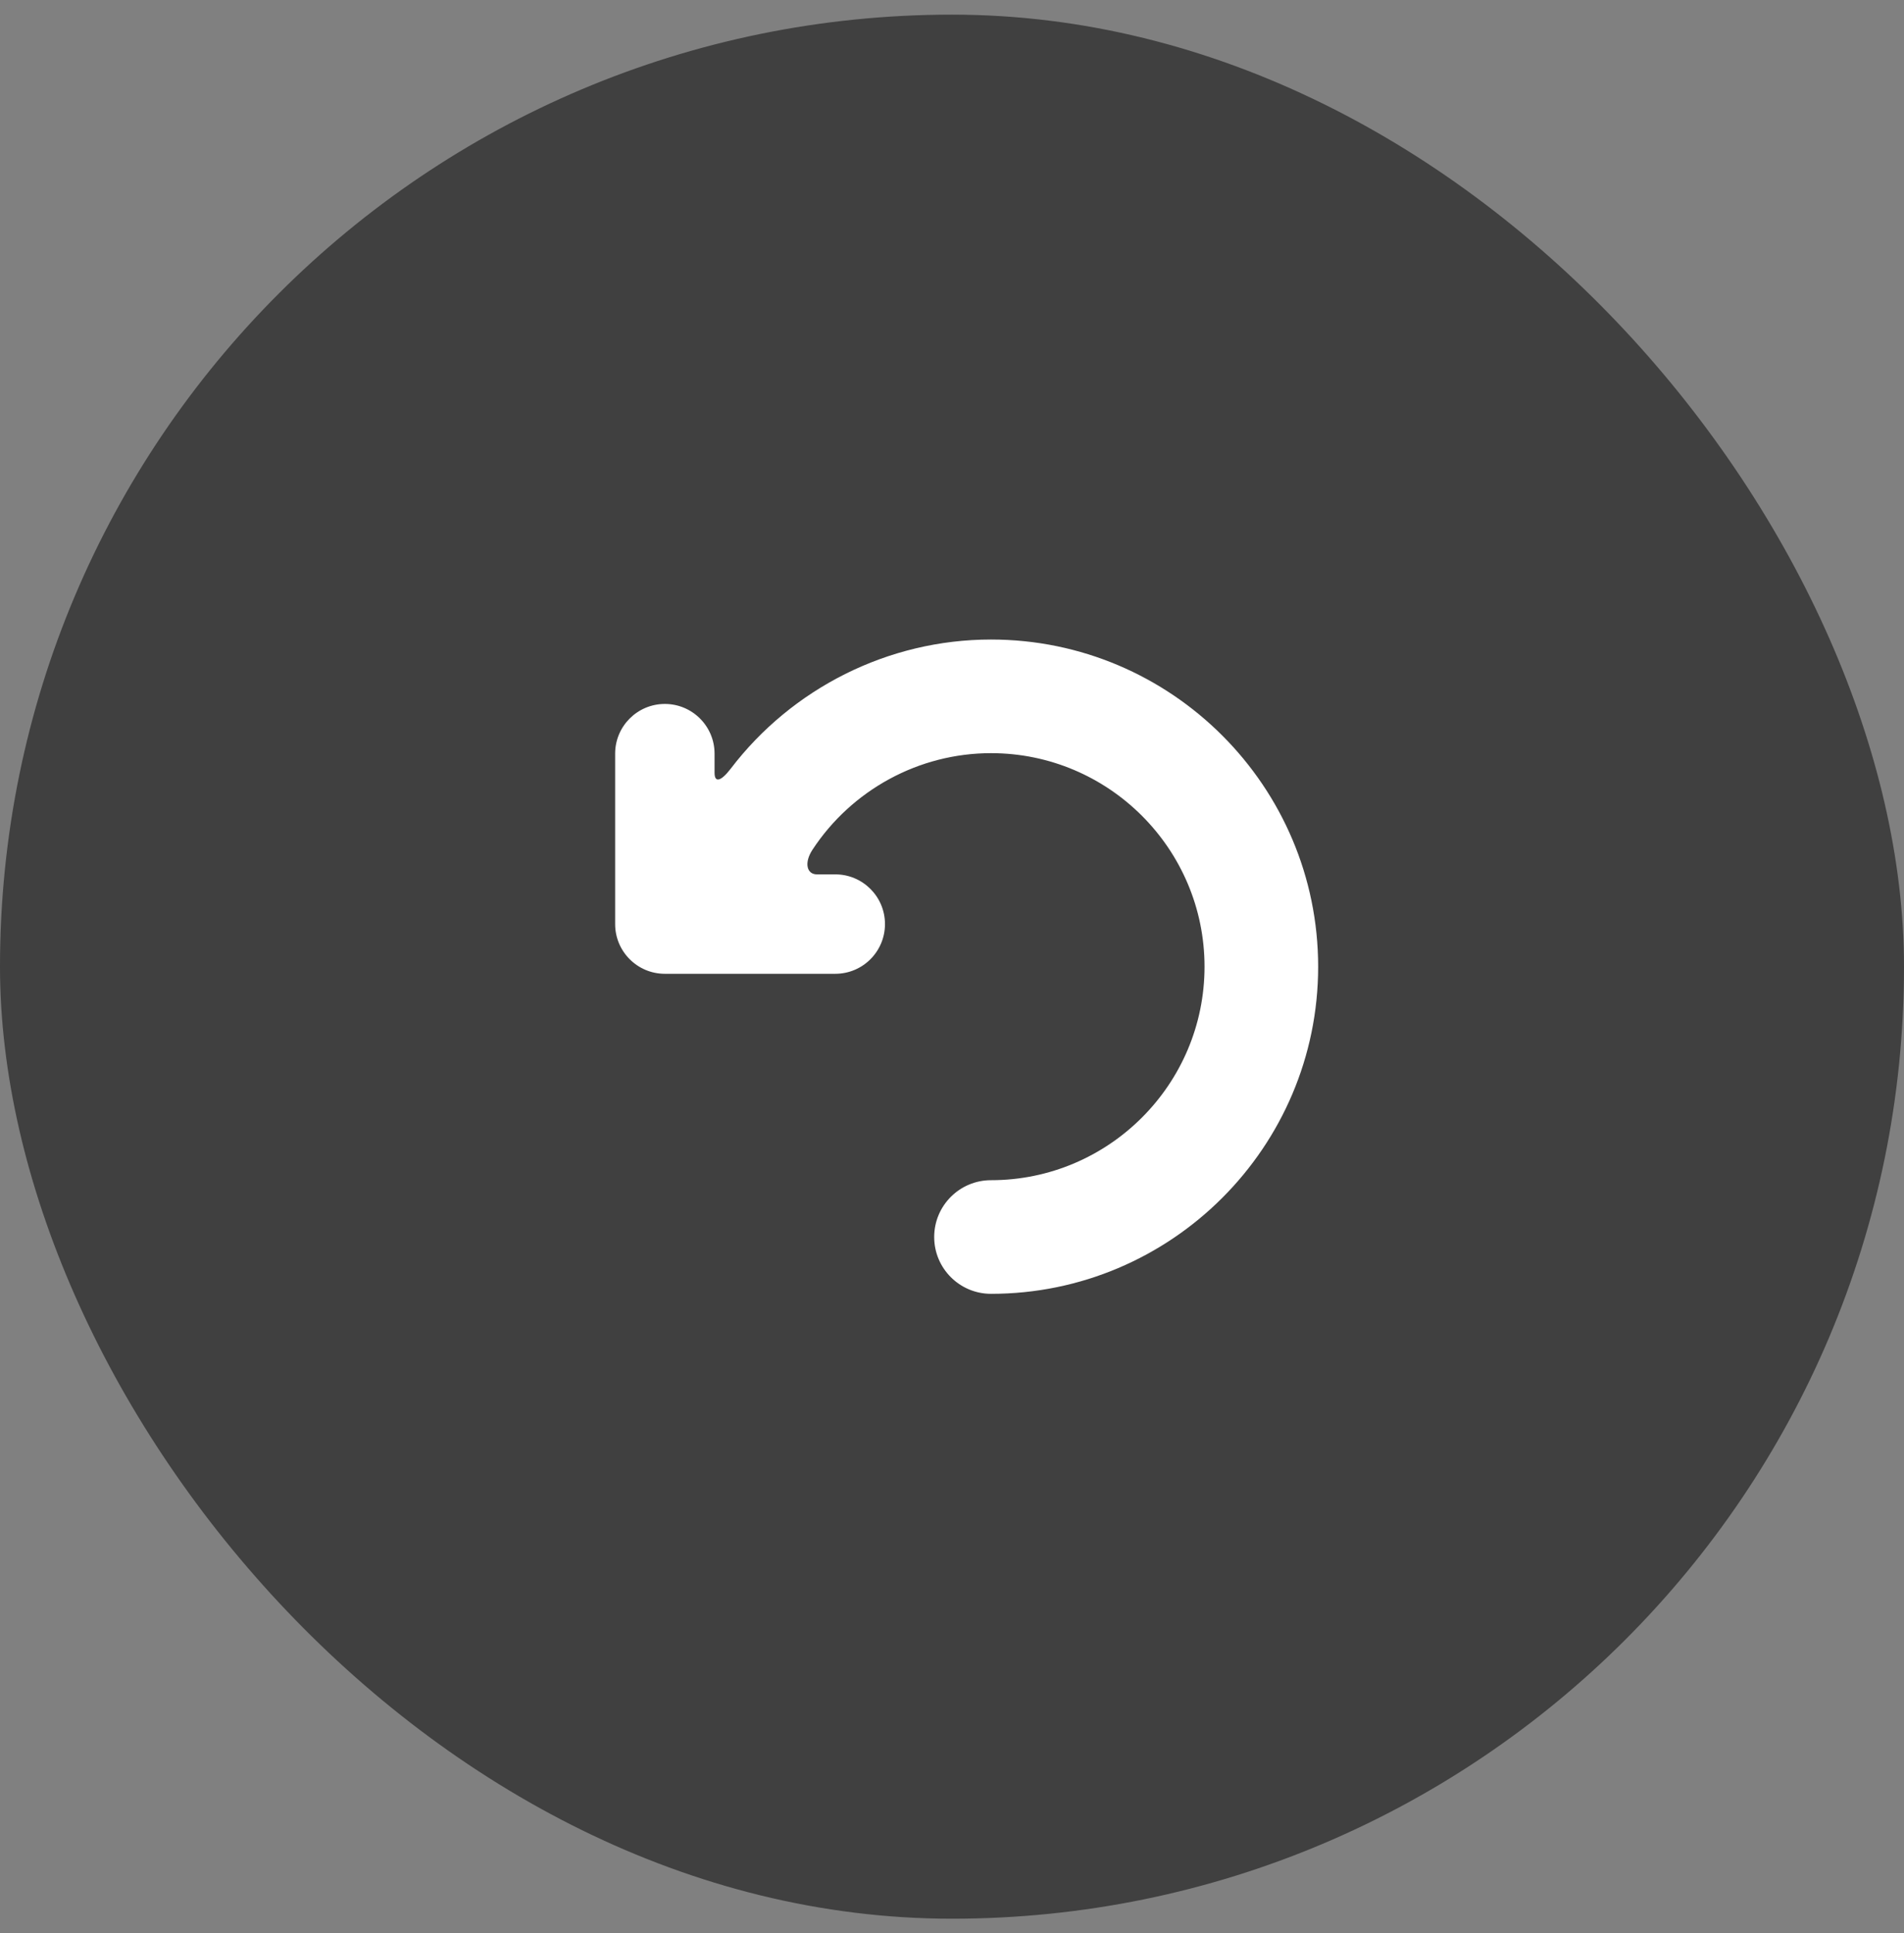 <svg width="65" height="66" viewBox="0 0 65 66" fill="none" xmlns="http://www.w3.org/2000/svg">
<rect x="0" y="0" width="65" height="66" fill="#808080" stroke="none"/>
<rect y="0.5" width="65" height="65" rx="32.5" fill="black" fill-opacity="0.5"/>
<path d="M24.948 26.238C24.623 26.664 24.394 26.742 24.394 26.381V25.728C24.394 24.791 23.634 24.031 22.697 24.031C21.76 24.031 21 24.791 21 25.728V31.546C21 32.483 21.76 33.243 22.697 33.243H28.515C29.453 33.243 30.212 32.483 30.212 31.546C30.212 30.609 29.453 29.849 28.515 29.849C28.515 29.849 28.235 29.849 27.888 29.849C27.541 29.849 27.444 29.453 27.738 29.006C29.072 26.975 31.36 25.711 33.832 25.711C37.851 25.711 41.121 28.981 41.121 33C41.121 37.019 37.851 40.289 33.832 40.289C32.761 40.289 31.892 41.157 31.892 42.229C31.892 43.3 32.761 44.168 33.832 44.168C39.99 44.169 45 39.158 45 33.001C45 26.843 39.99 21.832 33.832 21.832C30.311 21.832 27.034 23.505 24.948 26.238Z" fill="white"/>
</svg>
